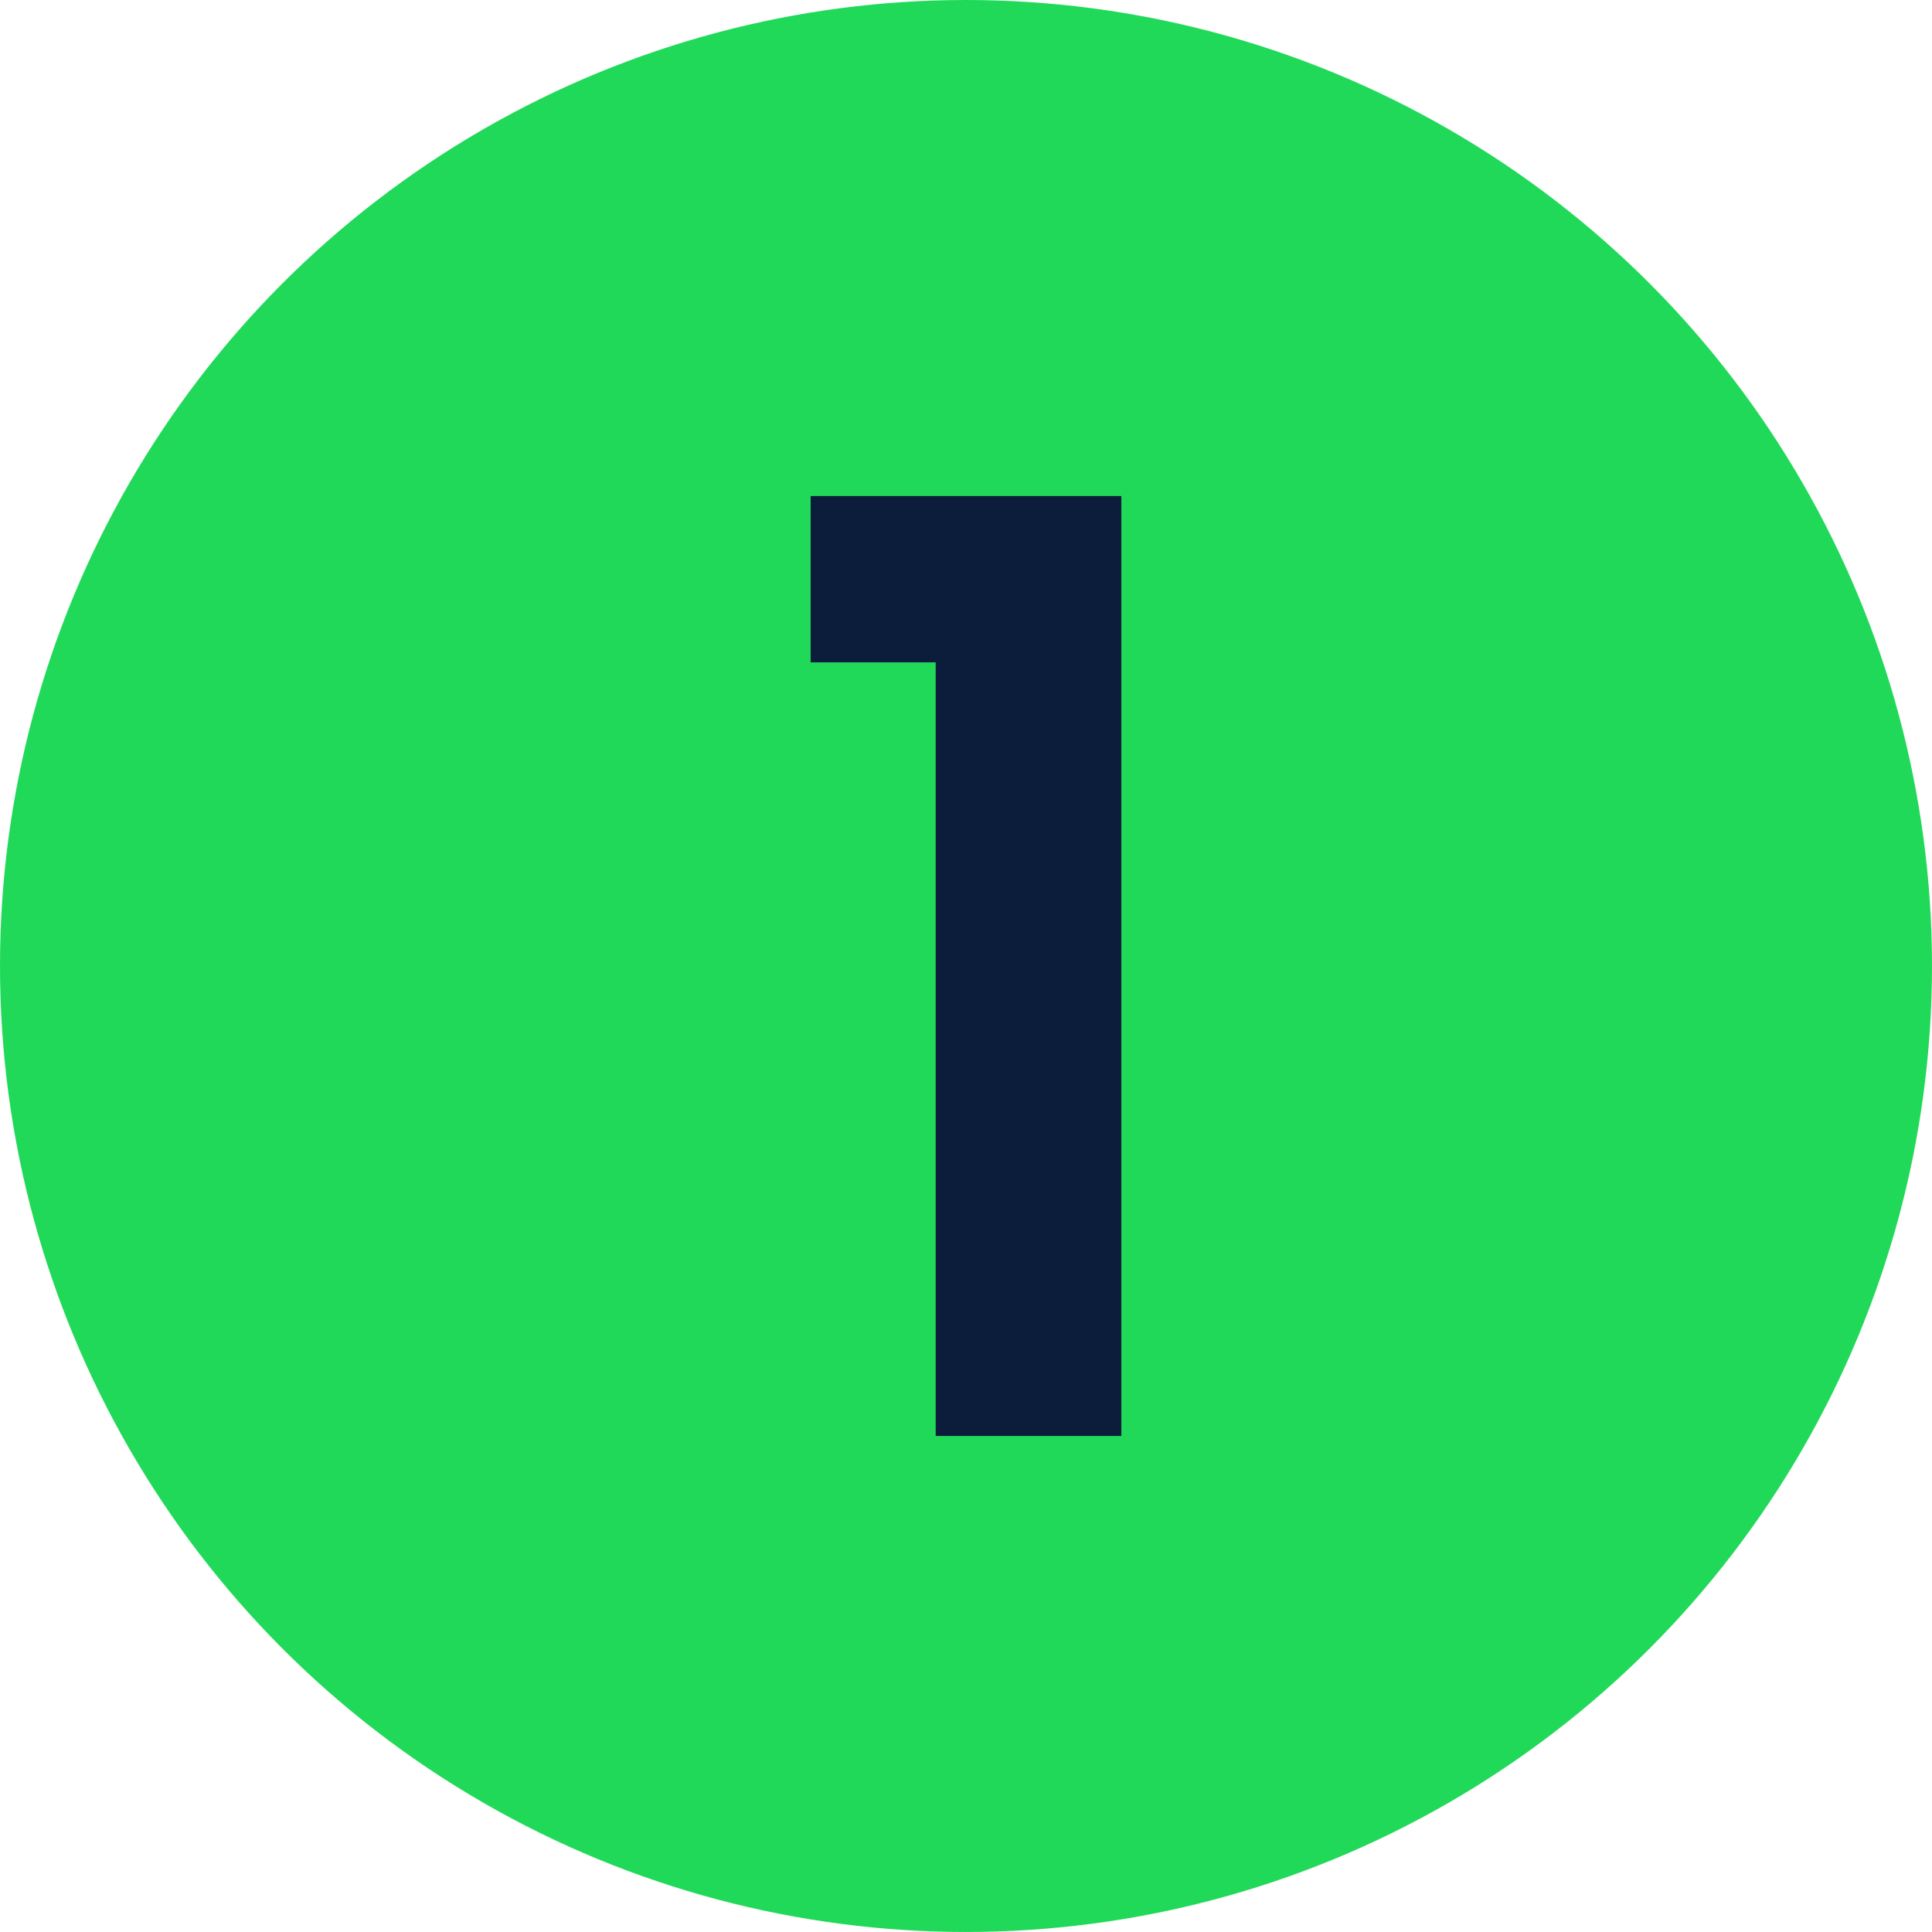 <svg xmlns="http://www.w3.org/2000/svg" viewBox="0 0 123.327 123.327"><defs><style>.cls-1{fill:#21d959;}.cls-2{fill:#0b1d3a;}</style></defs><g id="Capa_2" data-name="Capa 2"><g id="Capa_1-2" data-name="Capa 1"><circle class="cls-1" cx="61.663" cy="61.663" r="61.663"></circle><path class="cls-2" d="M51.746,42.281V31.663H71.581v60H59.729V42.281Z"></path></g></g></svg>